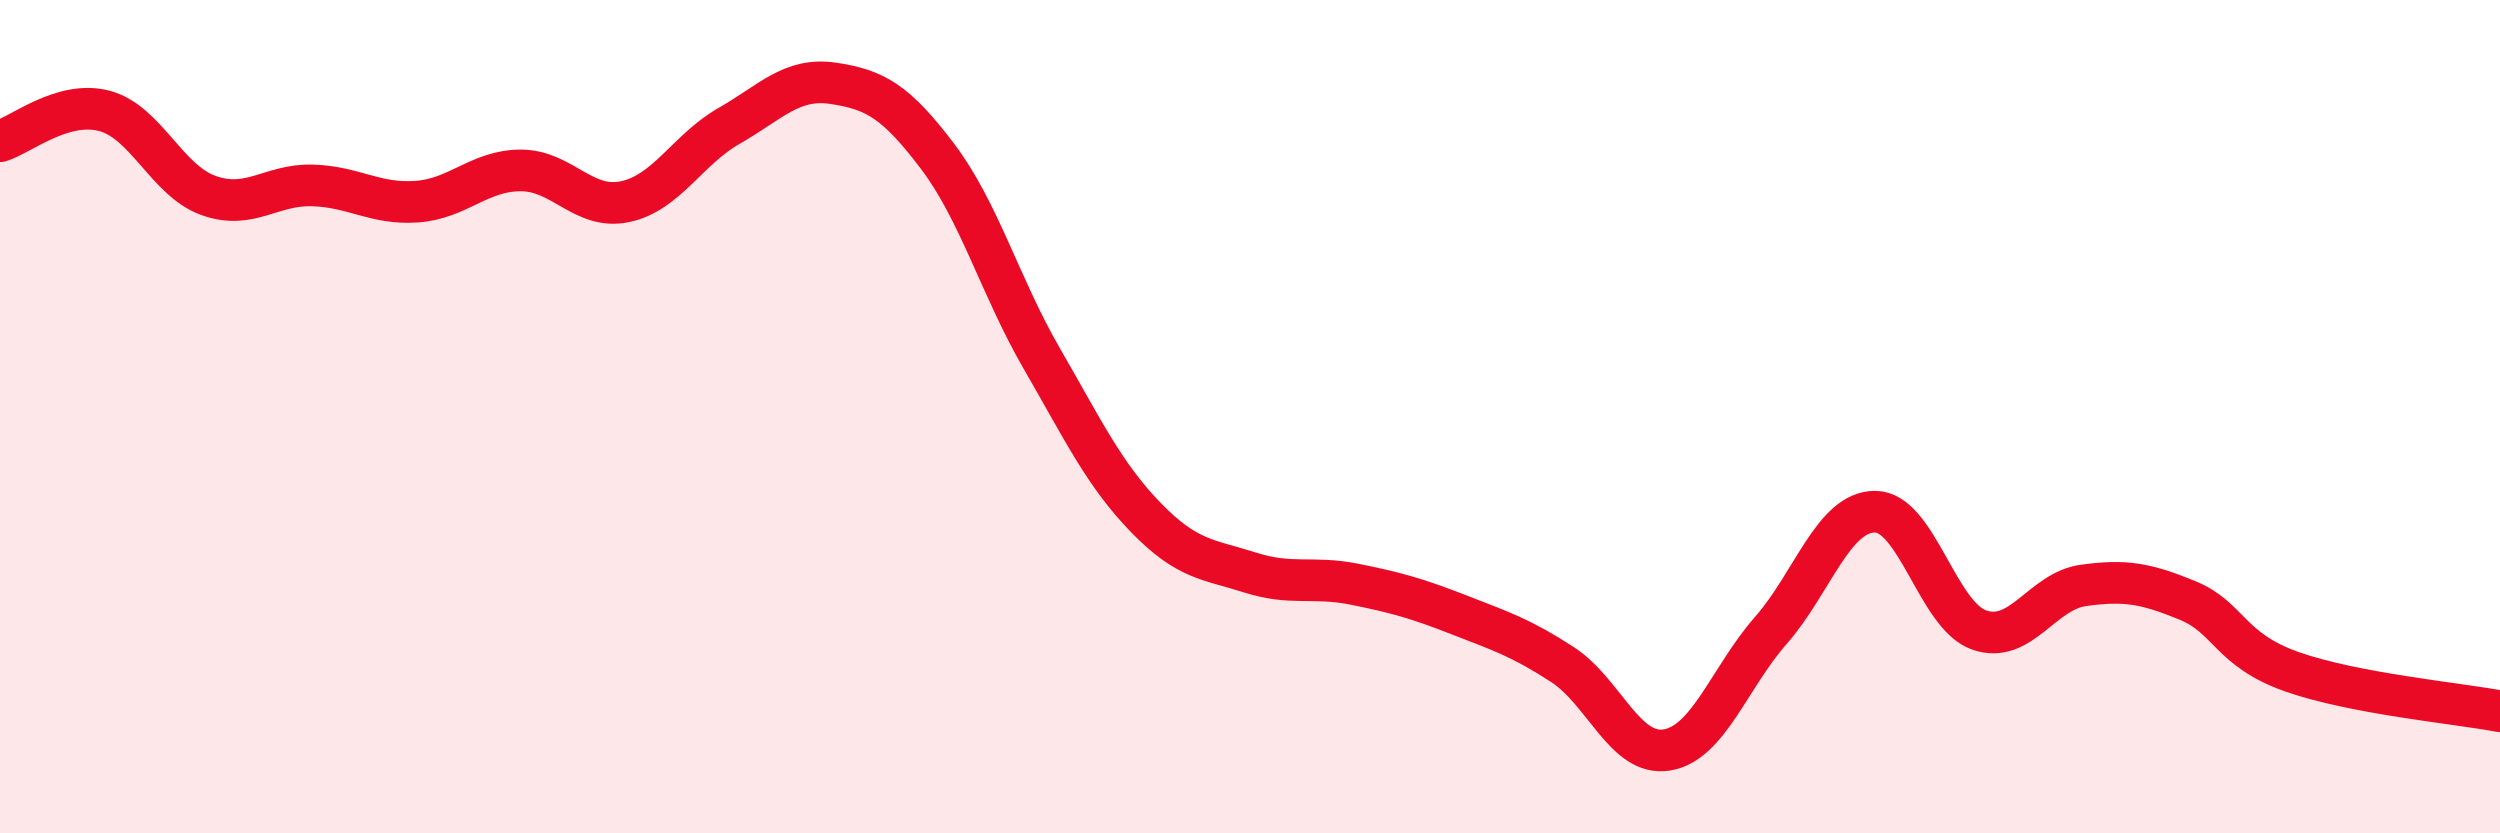 
    <svg width="60" height="20" viewBox="0 0 60 20" xmlns="http://www.w3.org/2000/svg">
      <path
        d="M 0,3.39 C 0.5,3.24 1.5,2.4 2.5,2.66 C 3.5,2.92 4,4.33 5,4.69 C 6,5.05 6.5,4.42 7.5,4.45 C 8.5,4.48 9,4.91 10,4.84 C 11,4.77 11.5,4.09 12.5,4.09 C 13.5,4.09 14,5.05 15,4.84 C 16,4.63 16.5,3.59 17.5,3.02 C 18.5,2.45 19,1.85 20,2 C 21,2.15 21.5,2.43 22.5,3.75 C 23.5,5.07 24,6.87 25,8.6 C 26,10.33 26.5,11.39 27.5,12.42 C 28.5,13.45 29,13.42 30,13.74 C 31,14.06 31.5,13.82 32.5,14.02 C 33.5,14.22 34,14.36 35,14.75 C 36,15.14 36.5,15.3 37.5,15.95 C 38.5,16.6 39,18.16 40,18 C 41,17.84 41.5,16.27 42.5,15.13 C 43.5,13.99 44,12.28 45,12.28 C 46,12.28 46.5,14.77 47.5,15.12 C 48.5,15.47 49,14.19 50,14.05 C 51,13.91 51.5,14 52.5,14.41 C 53.5,14.82 53.5,15.59 55,16.12 C 56.5,16.65 59,16.88 60,17.07L60 20L0 20Z"
        fill="#EB0A25"
        opacity="0.1"
        stroke-linecap="round"
        stroke-linejoin="round"
      />
      <path
        d="M 0,3.39 C 0.5,3.24 1.5,2.4 2.5,2.66 C 3.5,2.92 4,4.33 5,4.69 C 6,5.05 6.5,4.42 7.5,4.45 C 8.5,4.48 9,4.91 10,4.84 C 11,4.77 11.5,4.09 12.5,4.09 C 13.5,4.09 14,5.05 15,4.84 C 16,4.63 16.5,3.59 17.5,3.02 C 18.5,2.45 19,1.85 20,2 C 21,2.15 21.5,2.43 22.5,3.75 C 23.5,5.07 24,6.87 25,8.6 C 26,10.33 26.5,11.39 27.5,12.42 C 28.5,13.45 29,13.42 30,13.74 C 31,14.06 31.5,13.82 32.5,14.02 C 33.5,14.22 34,14.36 35,14.75 C 36,15.14 36.5,15.3 37.5,15.95 C 38.5,16.6 39,18.16 40,18 C 41,17.84 41.5,16.27 42.5,15.13 C 43.5,13.99 44,12.28 45,12.28 C 46,12.28 46.5,14.77 47.5,15.12 C 48.5,15.47 49,14.19 50,14.05 C 51,13.91 51.5,14 52.5,14.41 C 53.5,14.82 53.5,15.59 55,16.12 C 56.5,16.65 59,16.88 60,17.07"
        stroke="#EB0A25"
        stroke-width="1"
        fill="none"
        stroke-linecap="round"
        stroke-linejoin="round"
      />
    </svg>
  